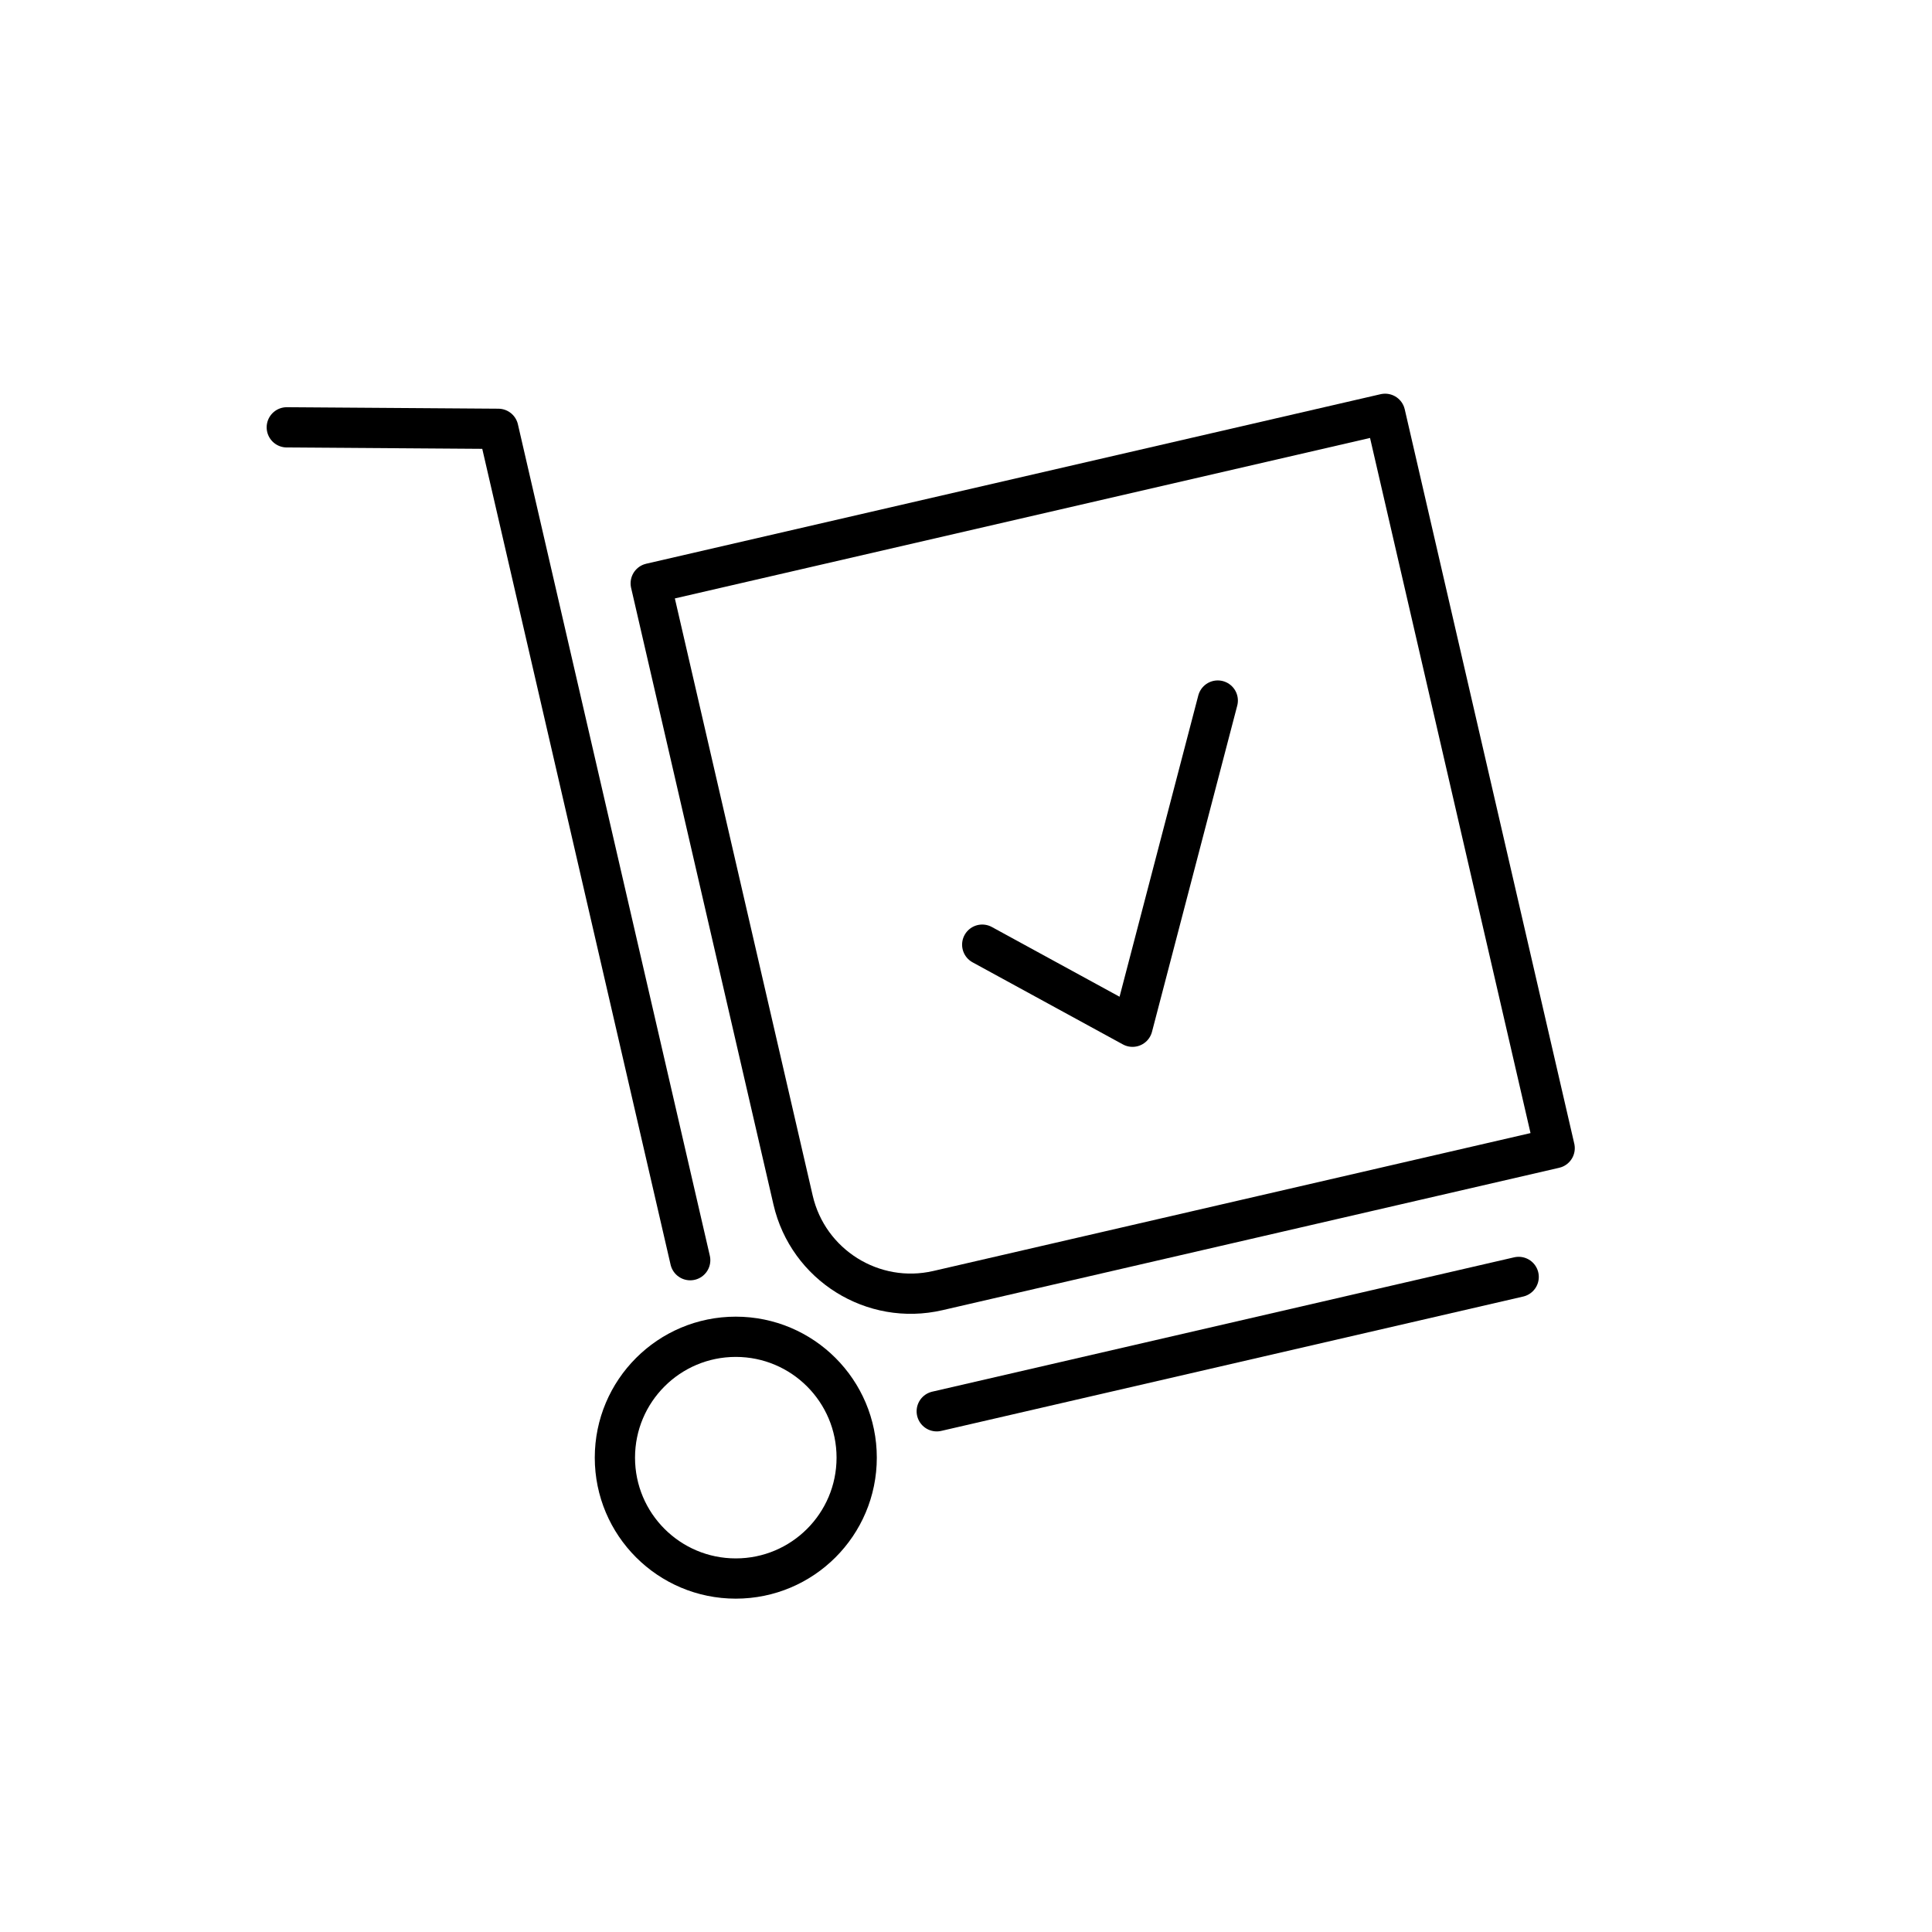 <svg width="48" height="48" viewBox="0 0 48 48" fill="none" xmlns="http://www.w3.org/2000/svg">
<path d="M24.403 23.47L28.137 25.509L30.255 17.405" stroke="black" stroke-linecap="round" stroke-linejoin="round"/>
<path d="M23.273 35.063L37.731 31.725" stroke="black" stroke-linecap="round" stroke-linejoin="round"/>
<path d="M17.148 31.309L12.38 10.654L7.125 10.617" stroke="black" stroke-linecap="round" stroke-linejoin="round"/>
<path d="M18.28 39.218C19.939 39.218 21.284 37.874 21.284 36.215C21.284 34.556 19.939 33.212 18.28 33.212C16.622 33.212 15.277 34.556 15.277 36.215C15.277 37.874 16.622 39.218 18.28 39.218Z" stroke="black" stroke-linecap="round" stroke-linejoin="round"/>
<path d="M16.167 14.493L34.413 10.281L38.625 28.526L23.302 32.064C21.689 32.437 20.077 31.429 19.704 29.816L16.167 14.493Z" stroke="black" stroke-linecap="round" stroke-linejoin="round"/>
</svg>
